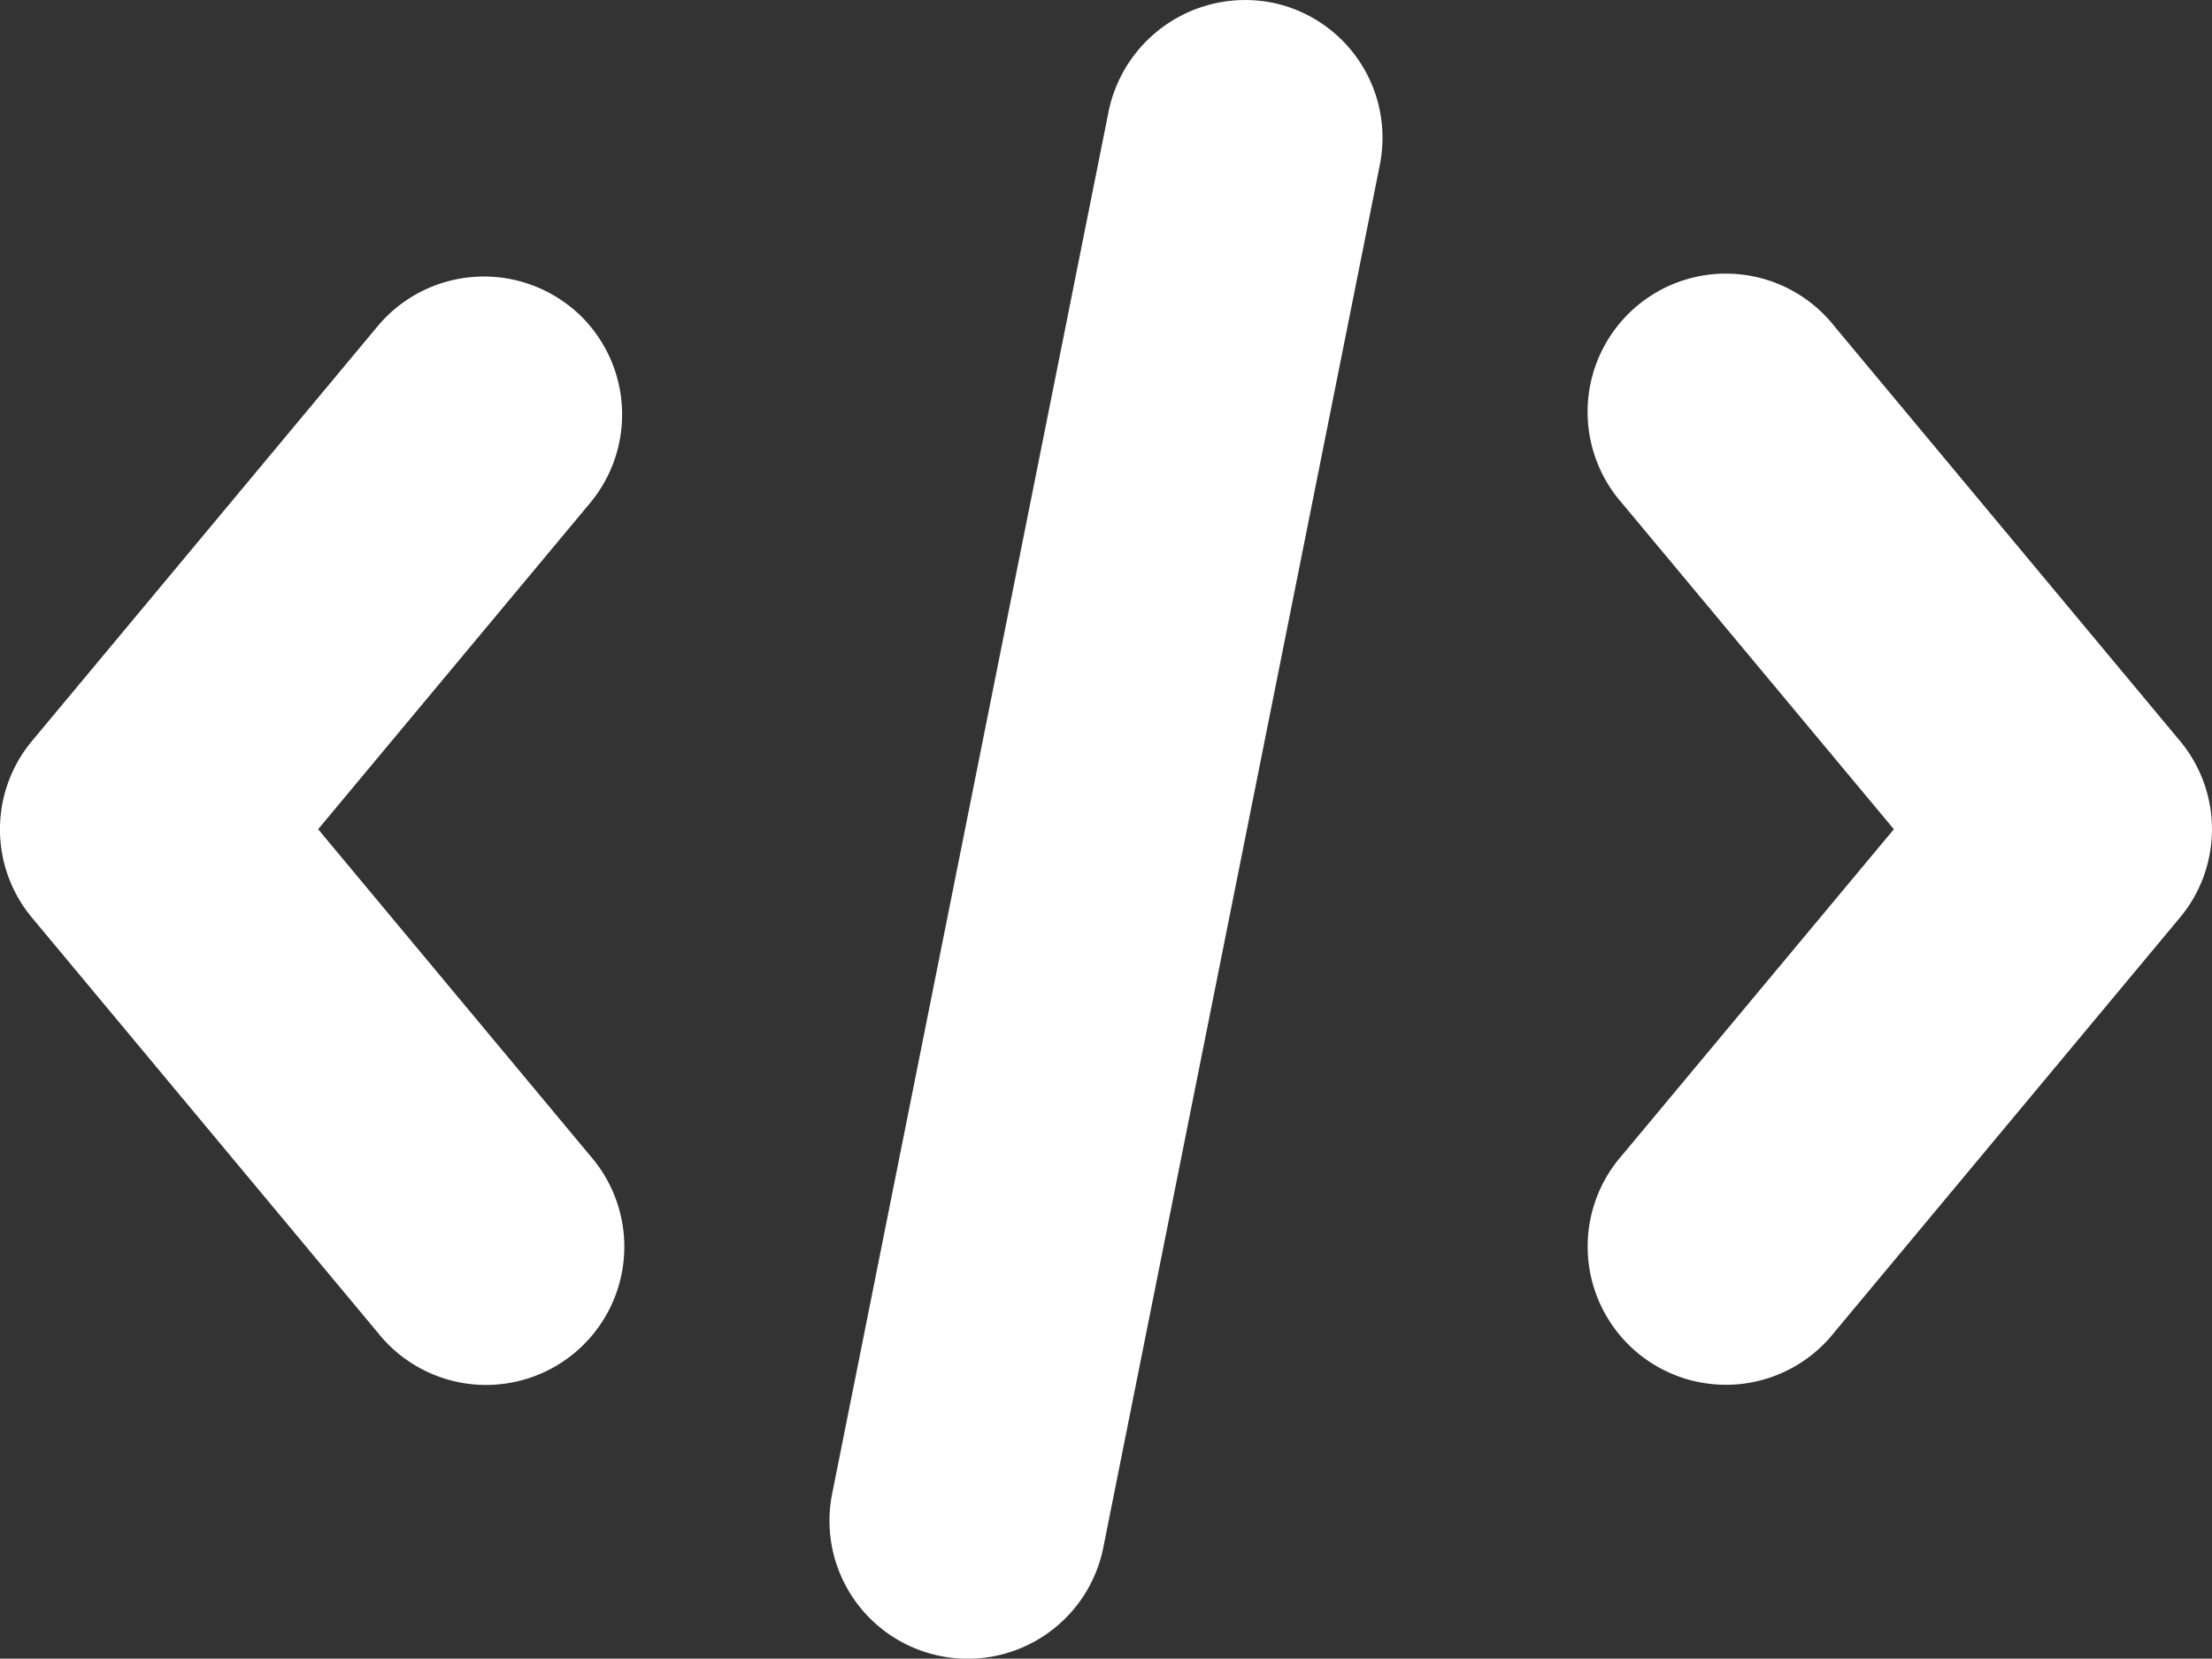 <svg xmlns="http://www.w3.org/2000/svg" width="96" height="71.985"><rect width="100%" height="100%" fill="#333333" stroke="none"/><g fill="#fff"><path d="M24.845 13.388a6.013 6.013 0 0 0-8.449.762l-15 18a5.984 5.984 0 0 0 0 7.687l15 18a6 6 0 1 0 9.21-7.687L13.807 35.988l11.8-14.155a6 6 0 0 0-.762-8.449ZM55.171.107a6.056 6.056 0 0 0-7.054 4.711l-12 60a5.985 5.985 0 0 0 4.711 7.054 5.705 5.705 0 0 0 1.184.116 6 6 0 0 0 5.871-4.827l12-60A5.985 5.985 0 0 0 55.172.107ZM94.6 32.144l-15-18a6 6 0 1 0-9.21 7.687l11.803 14.157-11.8 14.155a6 6 0 1 0 9.21 7.687l15-18a5.984 5.984 0 0 0-.003-7.686Z"/></g></svg>
